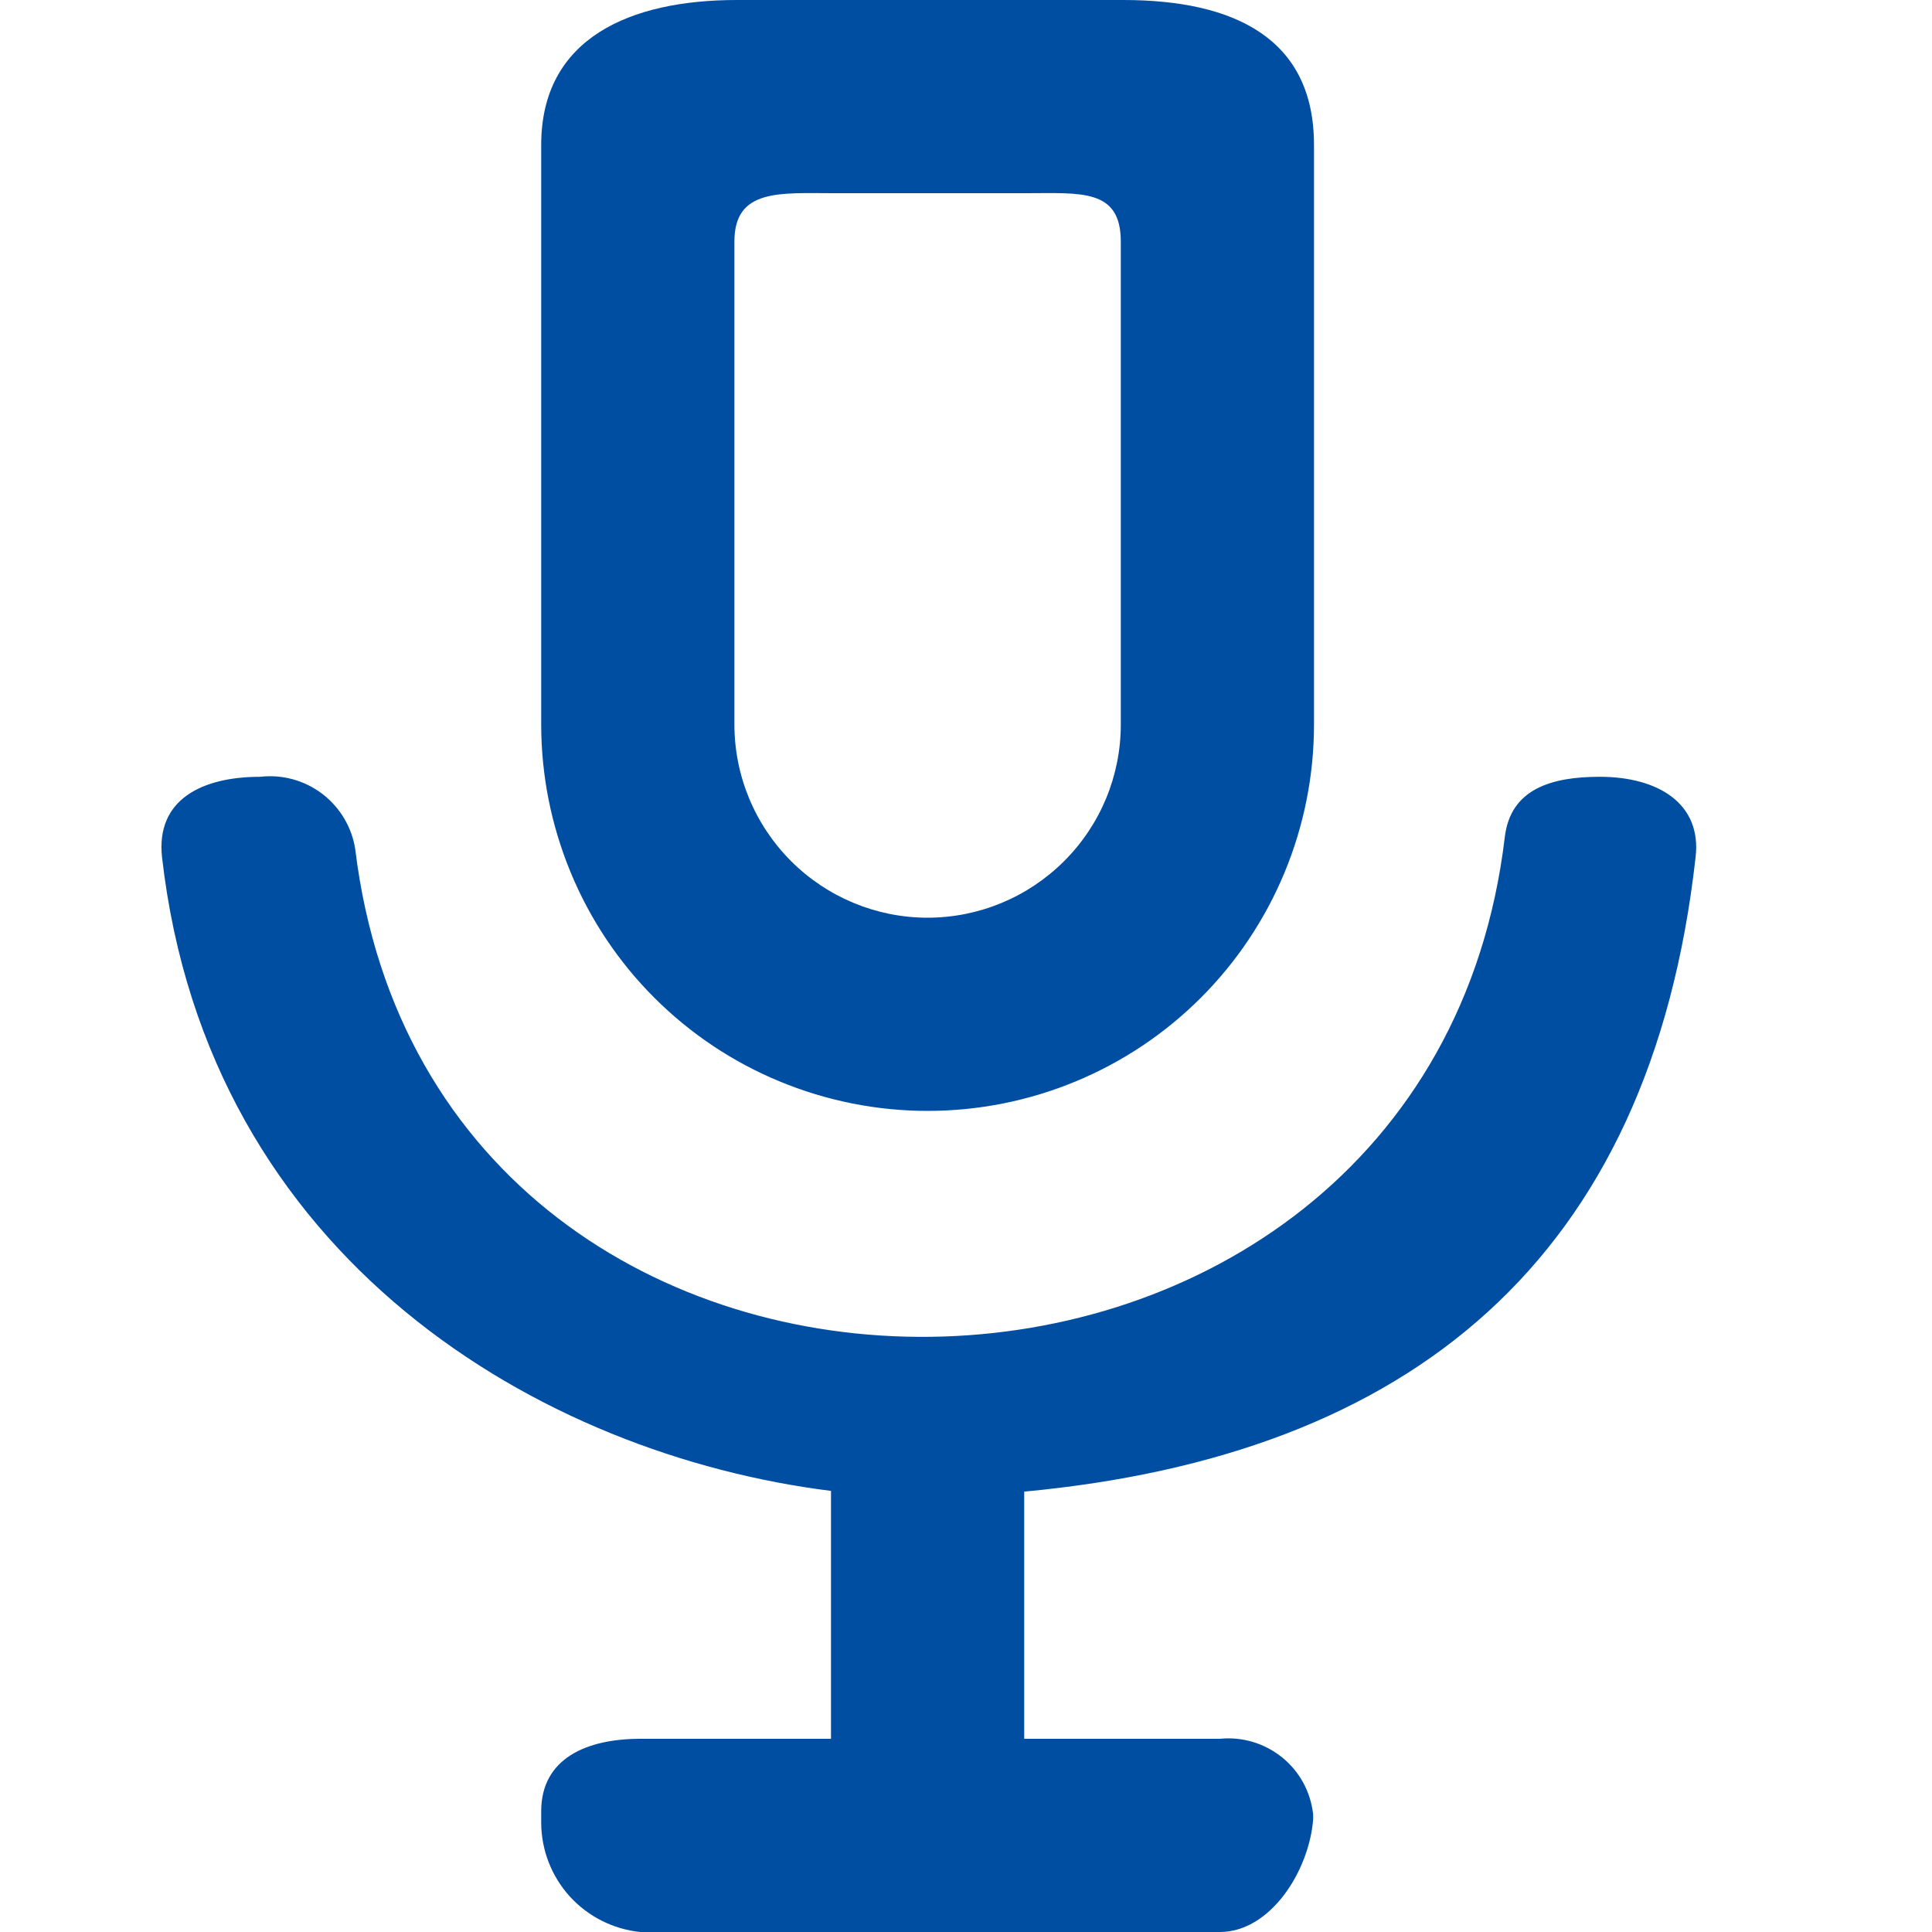 <?xml version="1.0" encoding="utf-8"?>
<svg xmlns="http://www.w3.org/2000/svg" width="16" height="16" viewBox="0 0 16 16" fill="none">
<path d="M7.682 9.2C8.531 9.2 9.345 8.863 9.945 8.263C10.545 7.663 10.882 6.849 10.882 6V1.2C10.882 0.313 10.215 0 9.302 0H6.102C5.222 0 4.482 0.313 4.482 1.2V6C4.482 6.42 4.565 6.836 4.726 7.225C4.886 7.613 5.122 7.966 5.419 8.263C5.716 8.56 6.069 8.796 6.457 8.956C6.846 9.117 7.262 9.2 7.682 9.2ZM6.082 2C6.082 1.56 6.462 1.6 6.902 1.6H8.502C8.949 1.6 9.282 1.56 9.282 2V6C9.282 6.424 9.114 6.831 8.813 7.131C8.513 7.431 8.106 7.6 7.682 7.6C7.258 7.6 6.851 7.431 6.551 7.131C6.251 6.831 6.082 6.424 6.082 6V2ZM10.882 15.1C10.882 15.1 10.882 15.053 10.882 15.033V15.1ZM8.482 12.347V14.4H10.102C10.288 14.381 10.473 14.437 10.618 14.554C10.763 14.671 10.855 14.841 10.875 15.027V15.067C10.842 15.493 10.522 16 10.102 16H5.302C5.079 15.977 4.872 15.873 4.72 15.707C4.569 15.541 4.484 15.325 4.482 15.1V15C4.482 14.56 4.862 14.4 5.302 14.4H6.882V12.347C4.482 12.047 1.722 10.433 1.342 7.1C1.289 6.62 1.675 6.433 2.155 6.433C2.339 6.412 2.523 6.463 2.67 6.575C2.816 6.687 2.914 6.851 2.942 7.033C3.609 12.5 11.815 12.367 12.462 6.933C12.509 6.533 12.849 6.433 13.249 6.433C13.729 6.433 14.095 6.653 14.042 7.1C13.669 10.433 11.682 12.053 8.482 12.353V12.347Z" fill="#004EA2"/>
</svg>